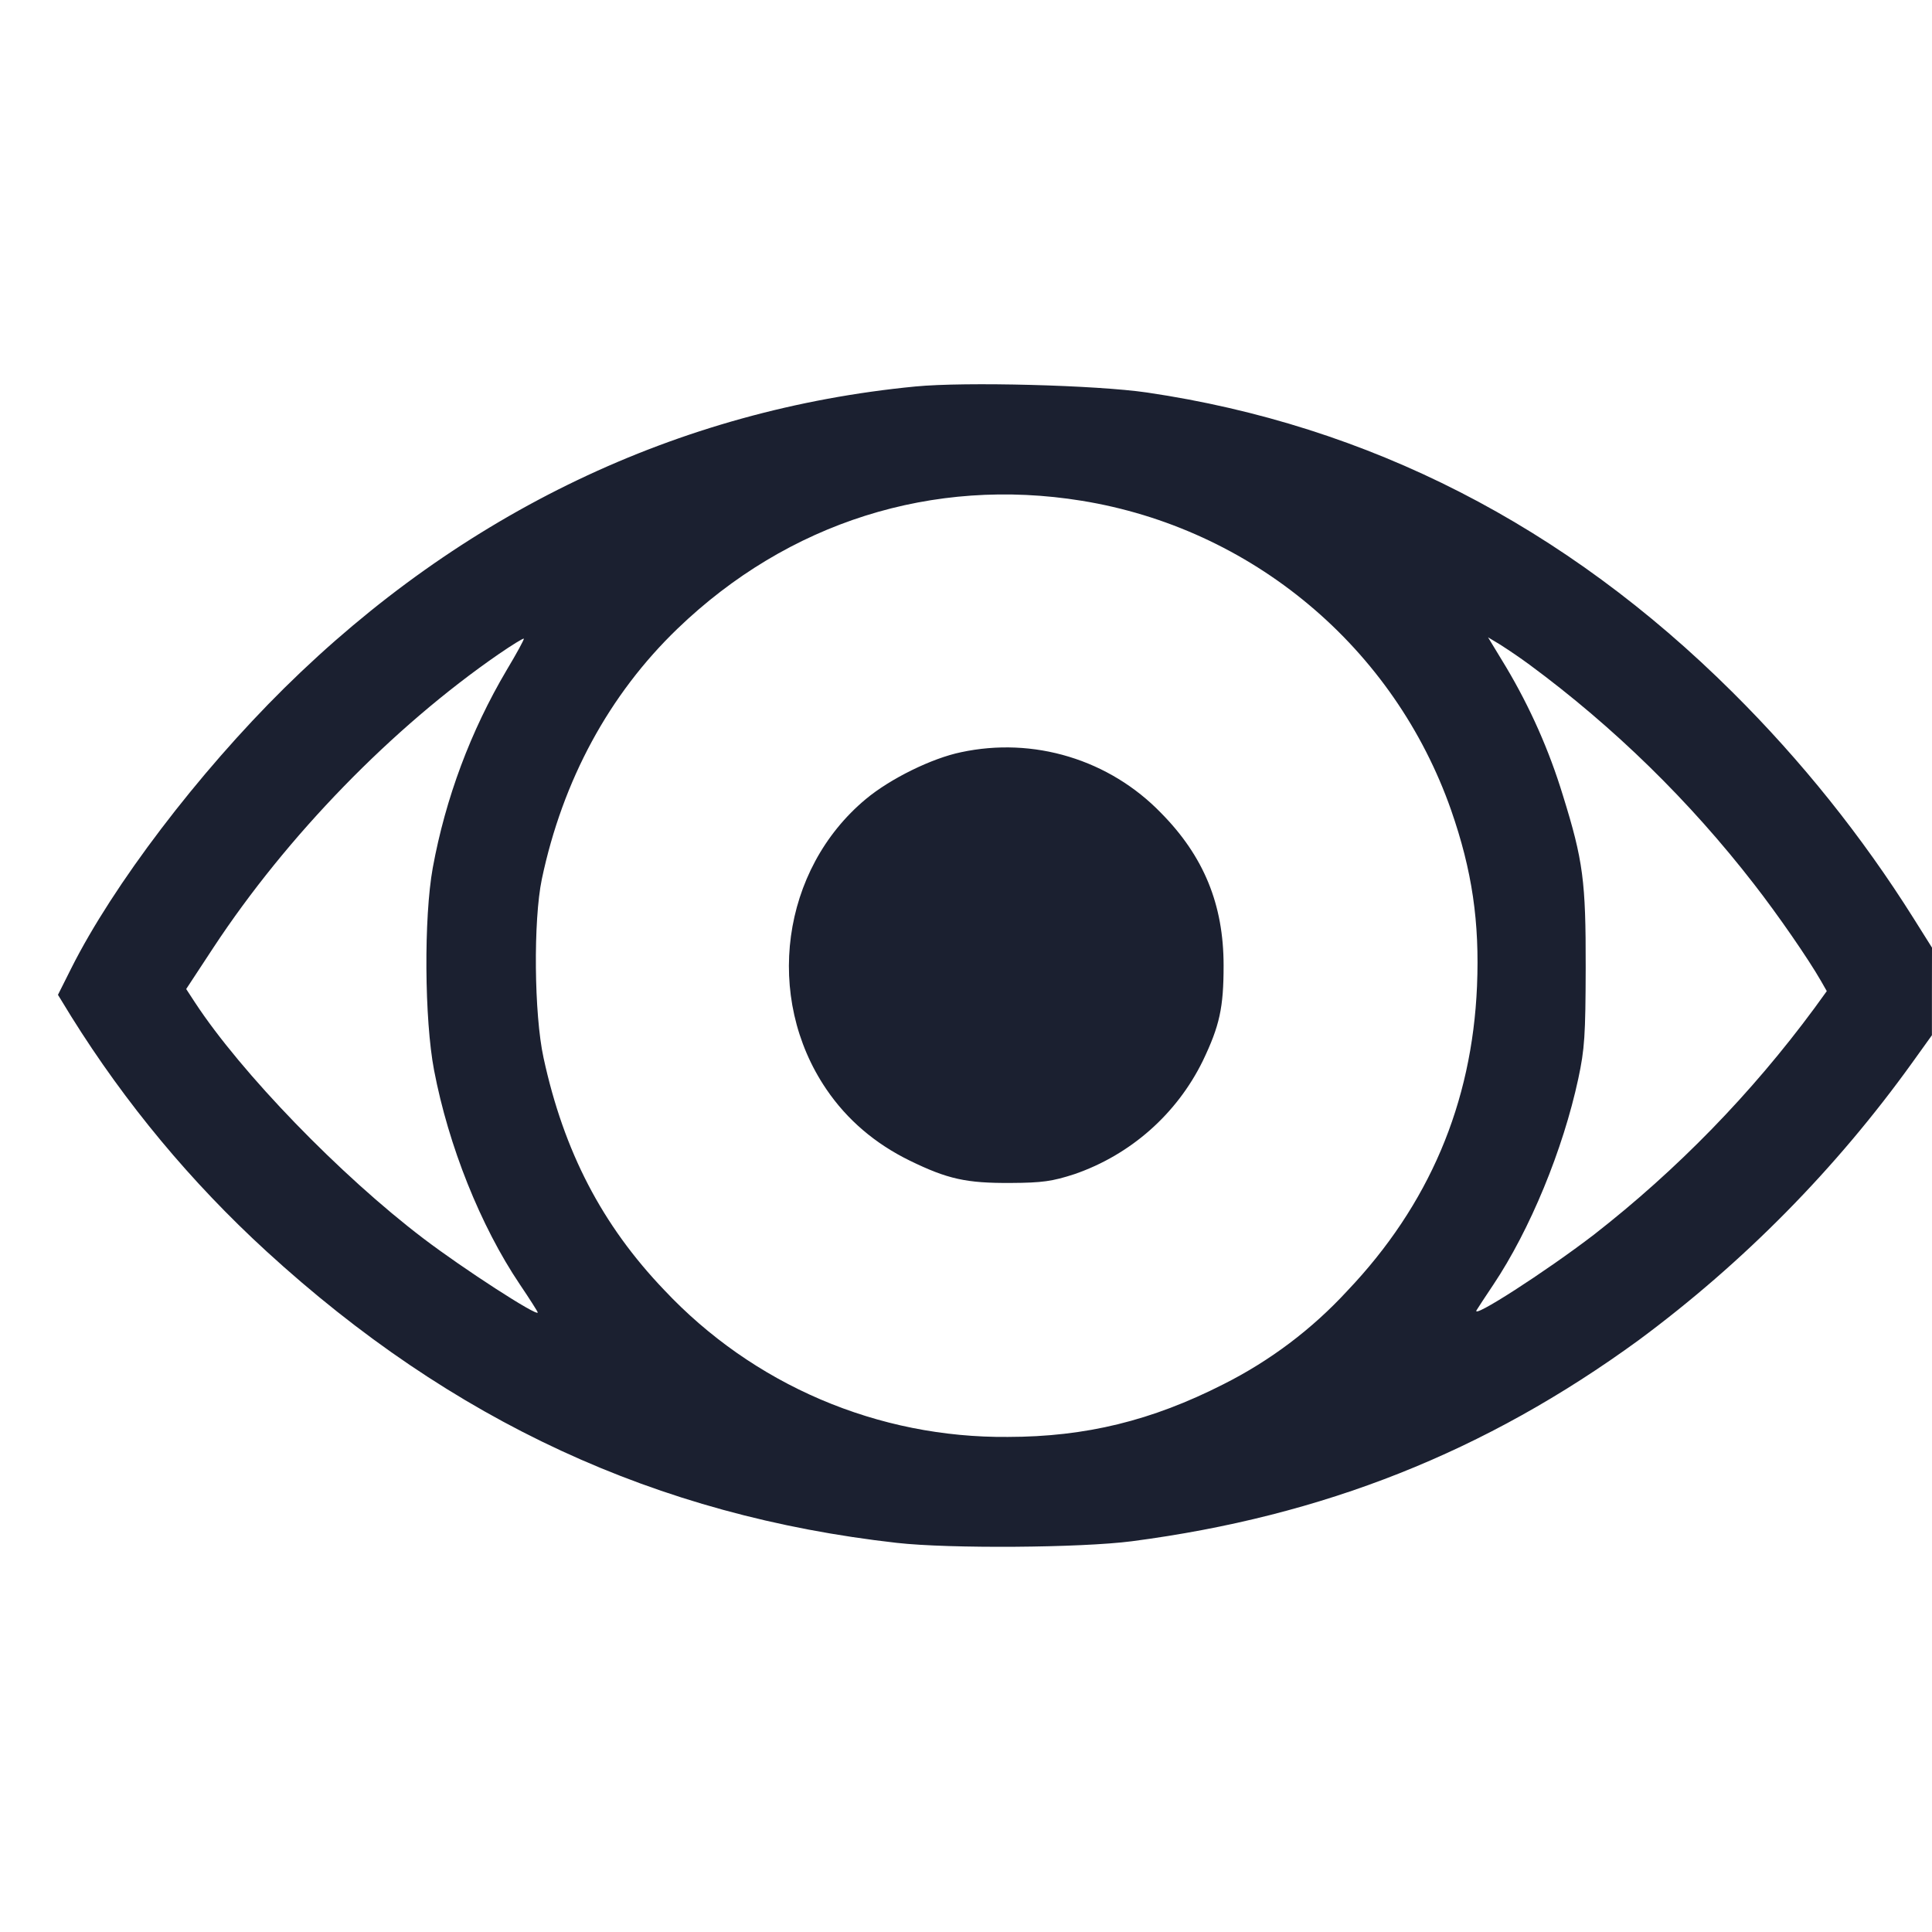 <svg width="24" height="24" viewBox="0 0 24 24" fill="none" xmlns="http://www.w3.org/2000/svg">
<g id="eye check" clip-path="url(#clip0_1984_489)">
<path id="Vector" fill-rule="evenodd" clip-rule="evenodd" d="M11.372 4.801C8.422 5.086 5.741 6.367 3.532 8.547C2.461 9.605 1.405 10.993 0.885 12.029L0.72 12.358L0.886 12.629C1.558 13.706 2.374 14.687 3.311 15.545C5.618 17.657 8.155 18.83 11.14 19.166C11.795 19.24 13.426 19.228 14.06 19.146C16.44 18.835 18.453 18.036 20.356 16.648C21.661 15.682 22.808 14.518 23.755 13.2L23.999 12.86V12.316L24 11.772L23.77 11.406C23.13 10.388 22.376 9.447 21.523 8.6C19.441 6.529 17.004 5.282 14.249 4.876C13.62 4.784 11.99 4.741 11.372 4.801ZM13.44 6.221C14.479 6.39 15.452 6.836 16.259 7.512C17.066 8.187 17.676 9.067 18.025 10.06C18.288 10.814 18.381 11.452 18.348 12.251C18.286 13.71 17.75 14.97 16.737 16.035C16.298 16.512 15.776 16.905 15.197 17.196C14.306 17.649 13.486 17.849 12.52 17.85C11.721 17.857 10.93 17.699 10.195 17.385C9.46 17.071 8.799 16.608 8.252 16.026C7.479 15.218 7.004 14.304 6.752 13.14C6.634 12.599 6.624 11.433 6.731 10.92C6.99 9.692 7.567 8.627 8.417 7.809C9.791 6.487 11.588 5.92 13.44 6.221ZM6.294 8.324C5.846 9.082 5.535 9.914 5.376 10.78C5.264 11.398 5.272 12.665 5.392 13.294C5.571 14.233 5.969 15.229 6.456 15.953C6.579 16.135 6.68 16.294 6.68 16.304C6.68 16.36 5.757 15.763 5.26 15.385C4.228 14.601 2.994 13.326 2.422 12.453L2.313 12.286L2.65 11.773C3.564 10.384 4.875 9.036 6.199 8.123C6.361 8.012 6.5 7.926 6.507 7.934C6.514 7.941 6.418 8.117 6.294 8.324ZM19 8.257C20.051 9.033 20.99 9.951 21.79 10.984C22.085 11.363 22.465 11.913 22.621 12.186L22.693 12.312L22.538 12.526C21.758 13.583 20.837 14.529 19.801 15.337C19.197 15.8 18.269 16.397 18.343 16.275C18.361 16.245 18.454 16.103 18.55 15.96C19.006 15.278 19.416 14.284 19.606 13.4C19.685 13.032 19.696 12.86 19.698 12.02C19.7 10.946 19.667 10.692 19.415 9.881C19.245 9.323 19.008 8.789 18.71 8.288L18.485 7.917L18.633 8.006C18.758 8.086 18.88 8.169 19 8.257ZM11.94 9.344C11.576 9.419 11.061 9.672 10.756 9.926C9.705 10.801 9.489 12.39 10.266 13.532C10.523 13.91 10.871 14.207 11.3 14.417C11.771 14.647 12.004 14.699 12.56 14.695C12.946 14.693 13.073 14.675 13.349 14.585C14.044 14.345 14.617 13.84 14.941 13.18C15.151 12.742 15.2 12.517 15.2 11.994C15.2 11.236 14.954 10.636 14.422 10.098C14.106 9.772 13.713 9.532 13.278 9.4C12.844 9.268 12.384 9.249 11.94 9.344Z" fill="#1B2030"/>
</g>
<defs>
<clipPath id="clip0_1984_489">
<rect width="24" height="24" fill="white"/>
</clipPath>
</defs>
</svg>
